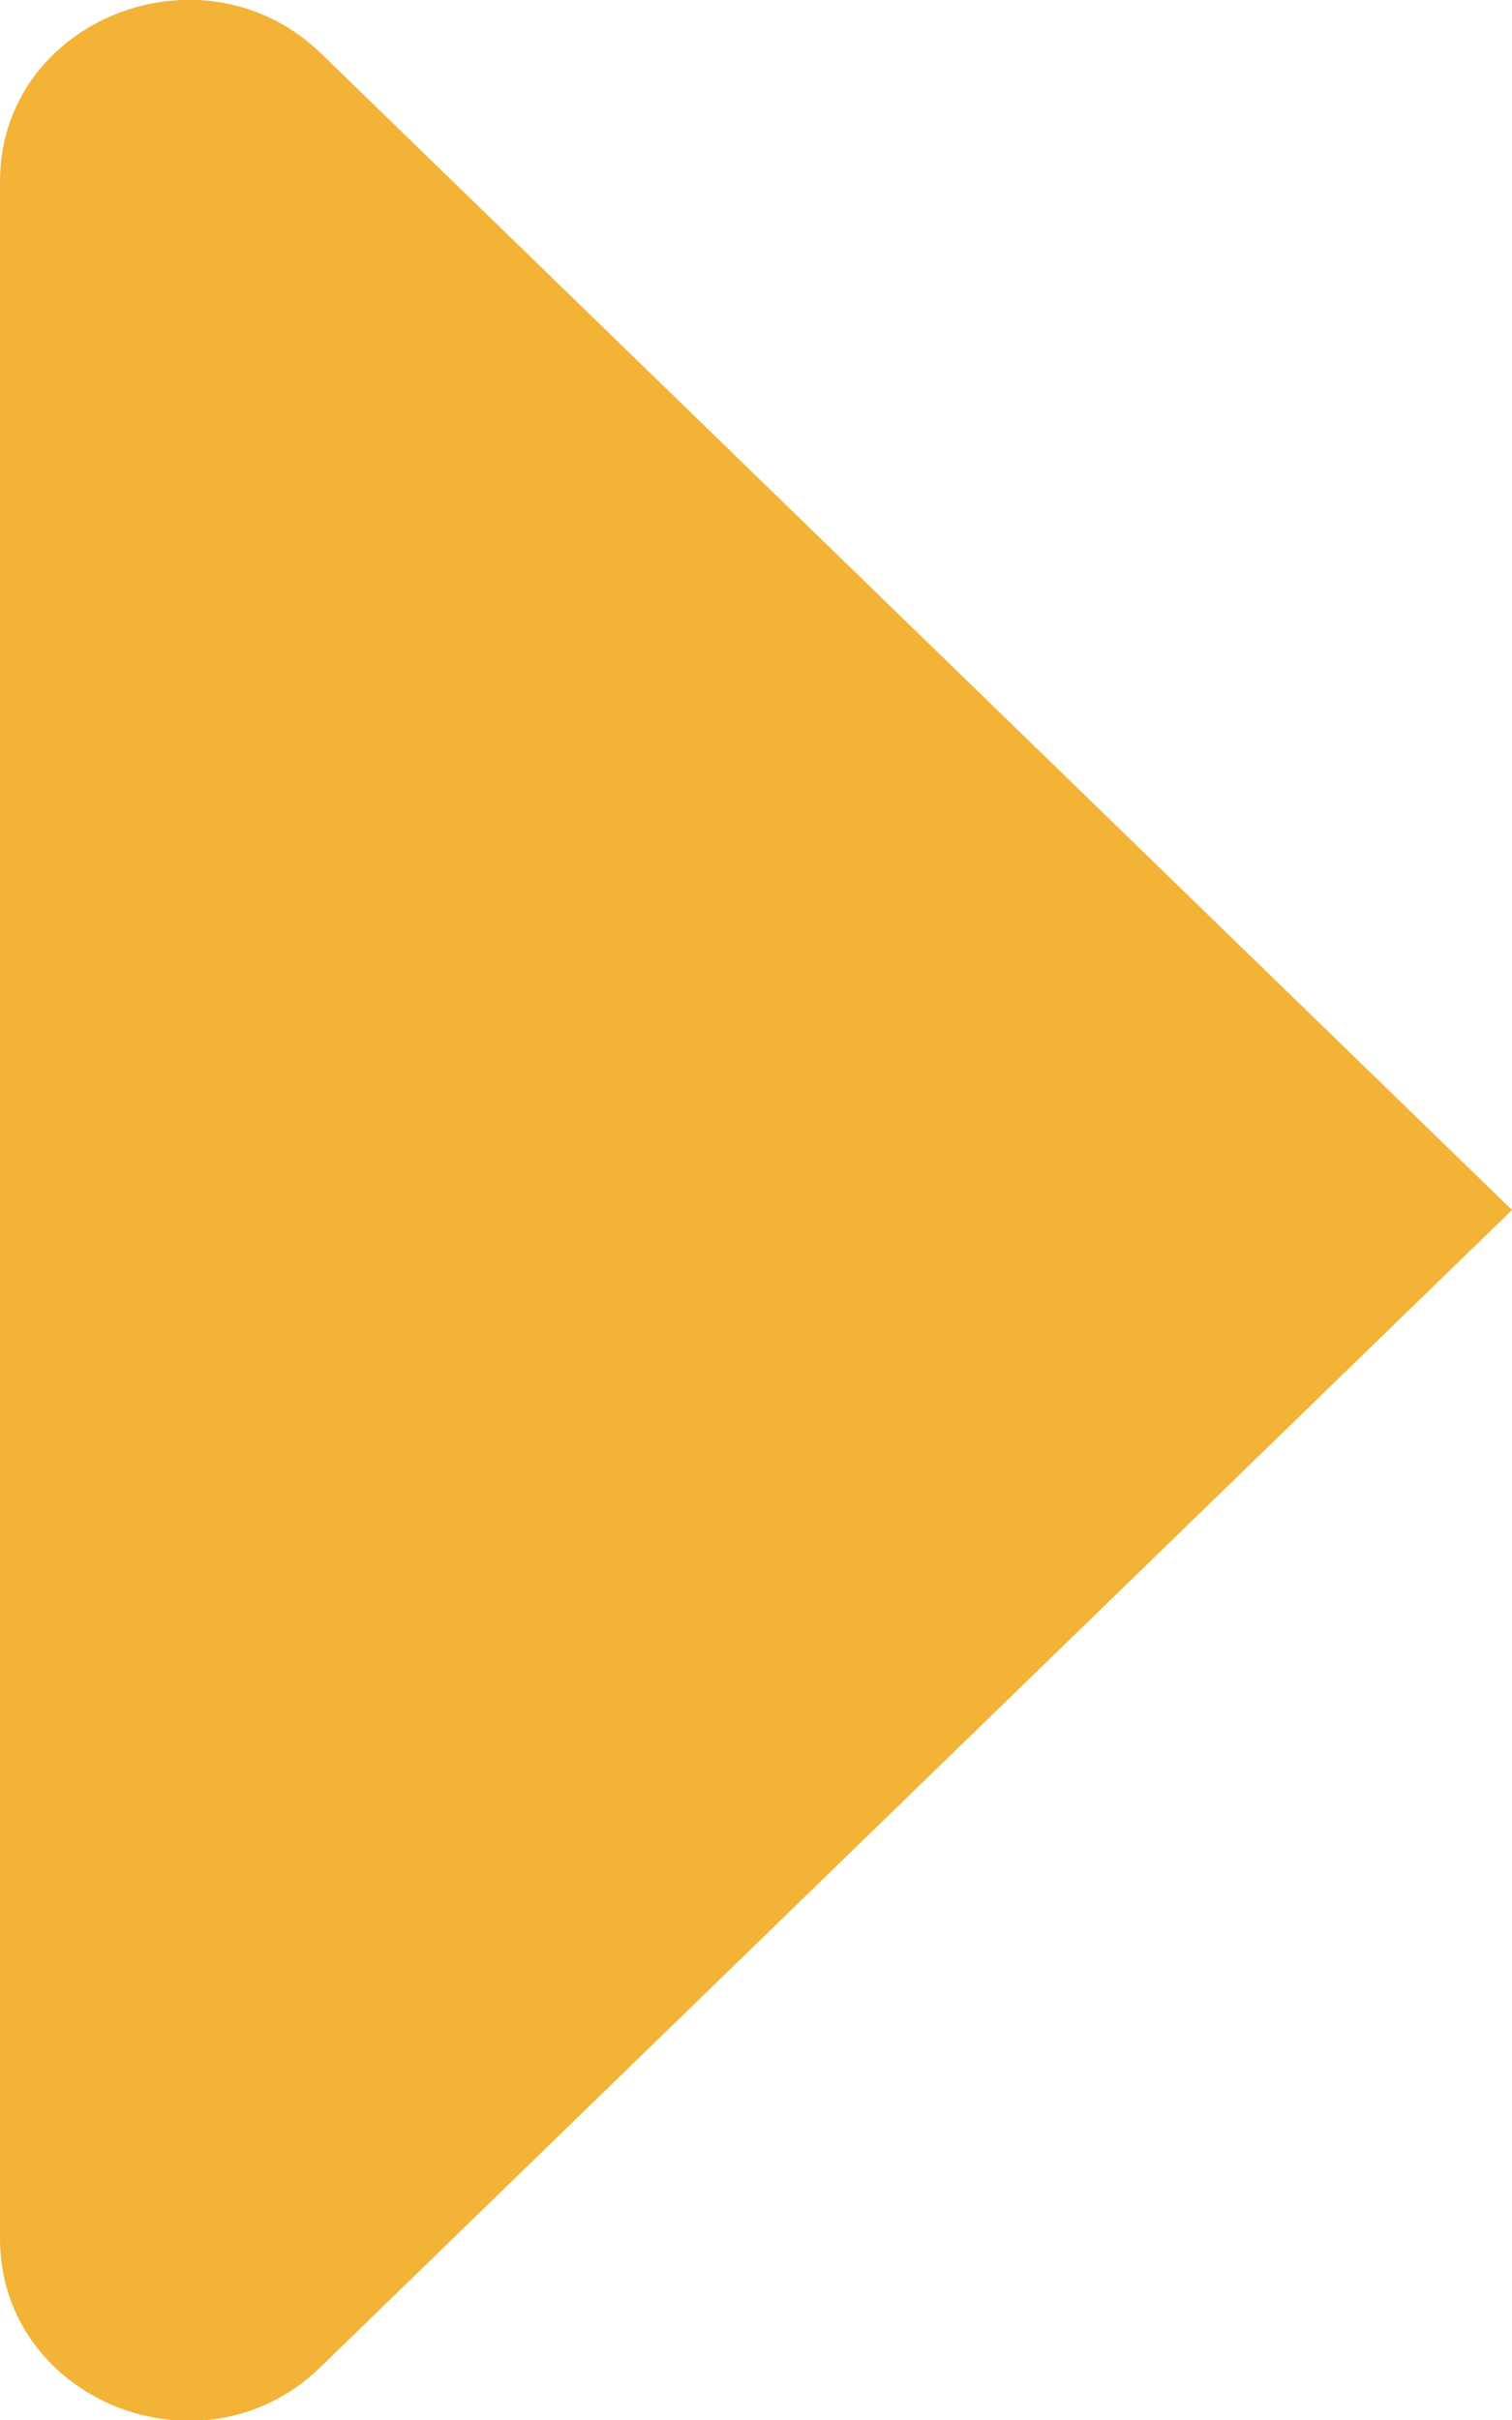 <?xml version="1.0" encoding="UTF-8"?>
<svg id="Layer_1" xmlns="http://www.w3.org/2000/svg" width="10" height="16" viewBox="0 0 10 16">
  <path d="M0,1.2C0,.13,1.34-.4,2.12.35l7.88,7.65-7.88,7.65c-.78.76-2.12.22-2.12-.85V1.2Z" fill="#f2b336"/>
</svg>